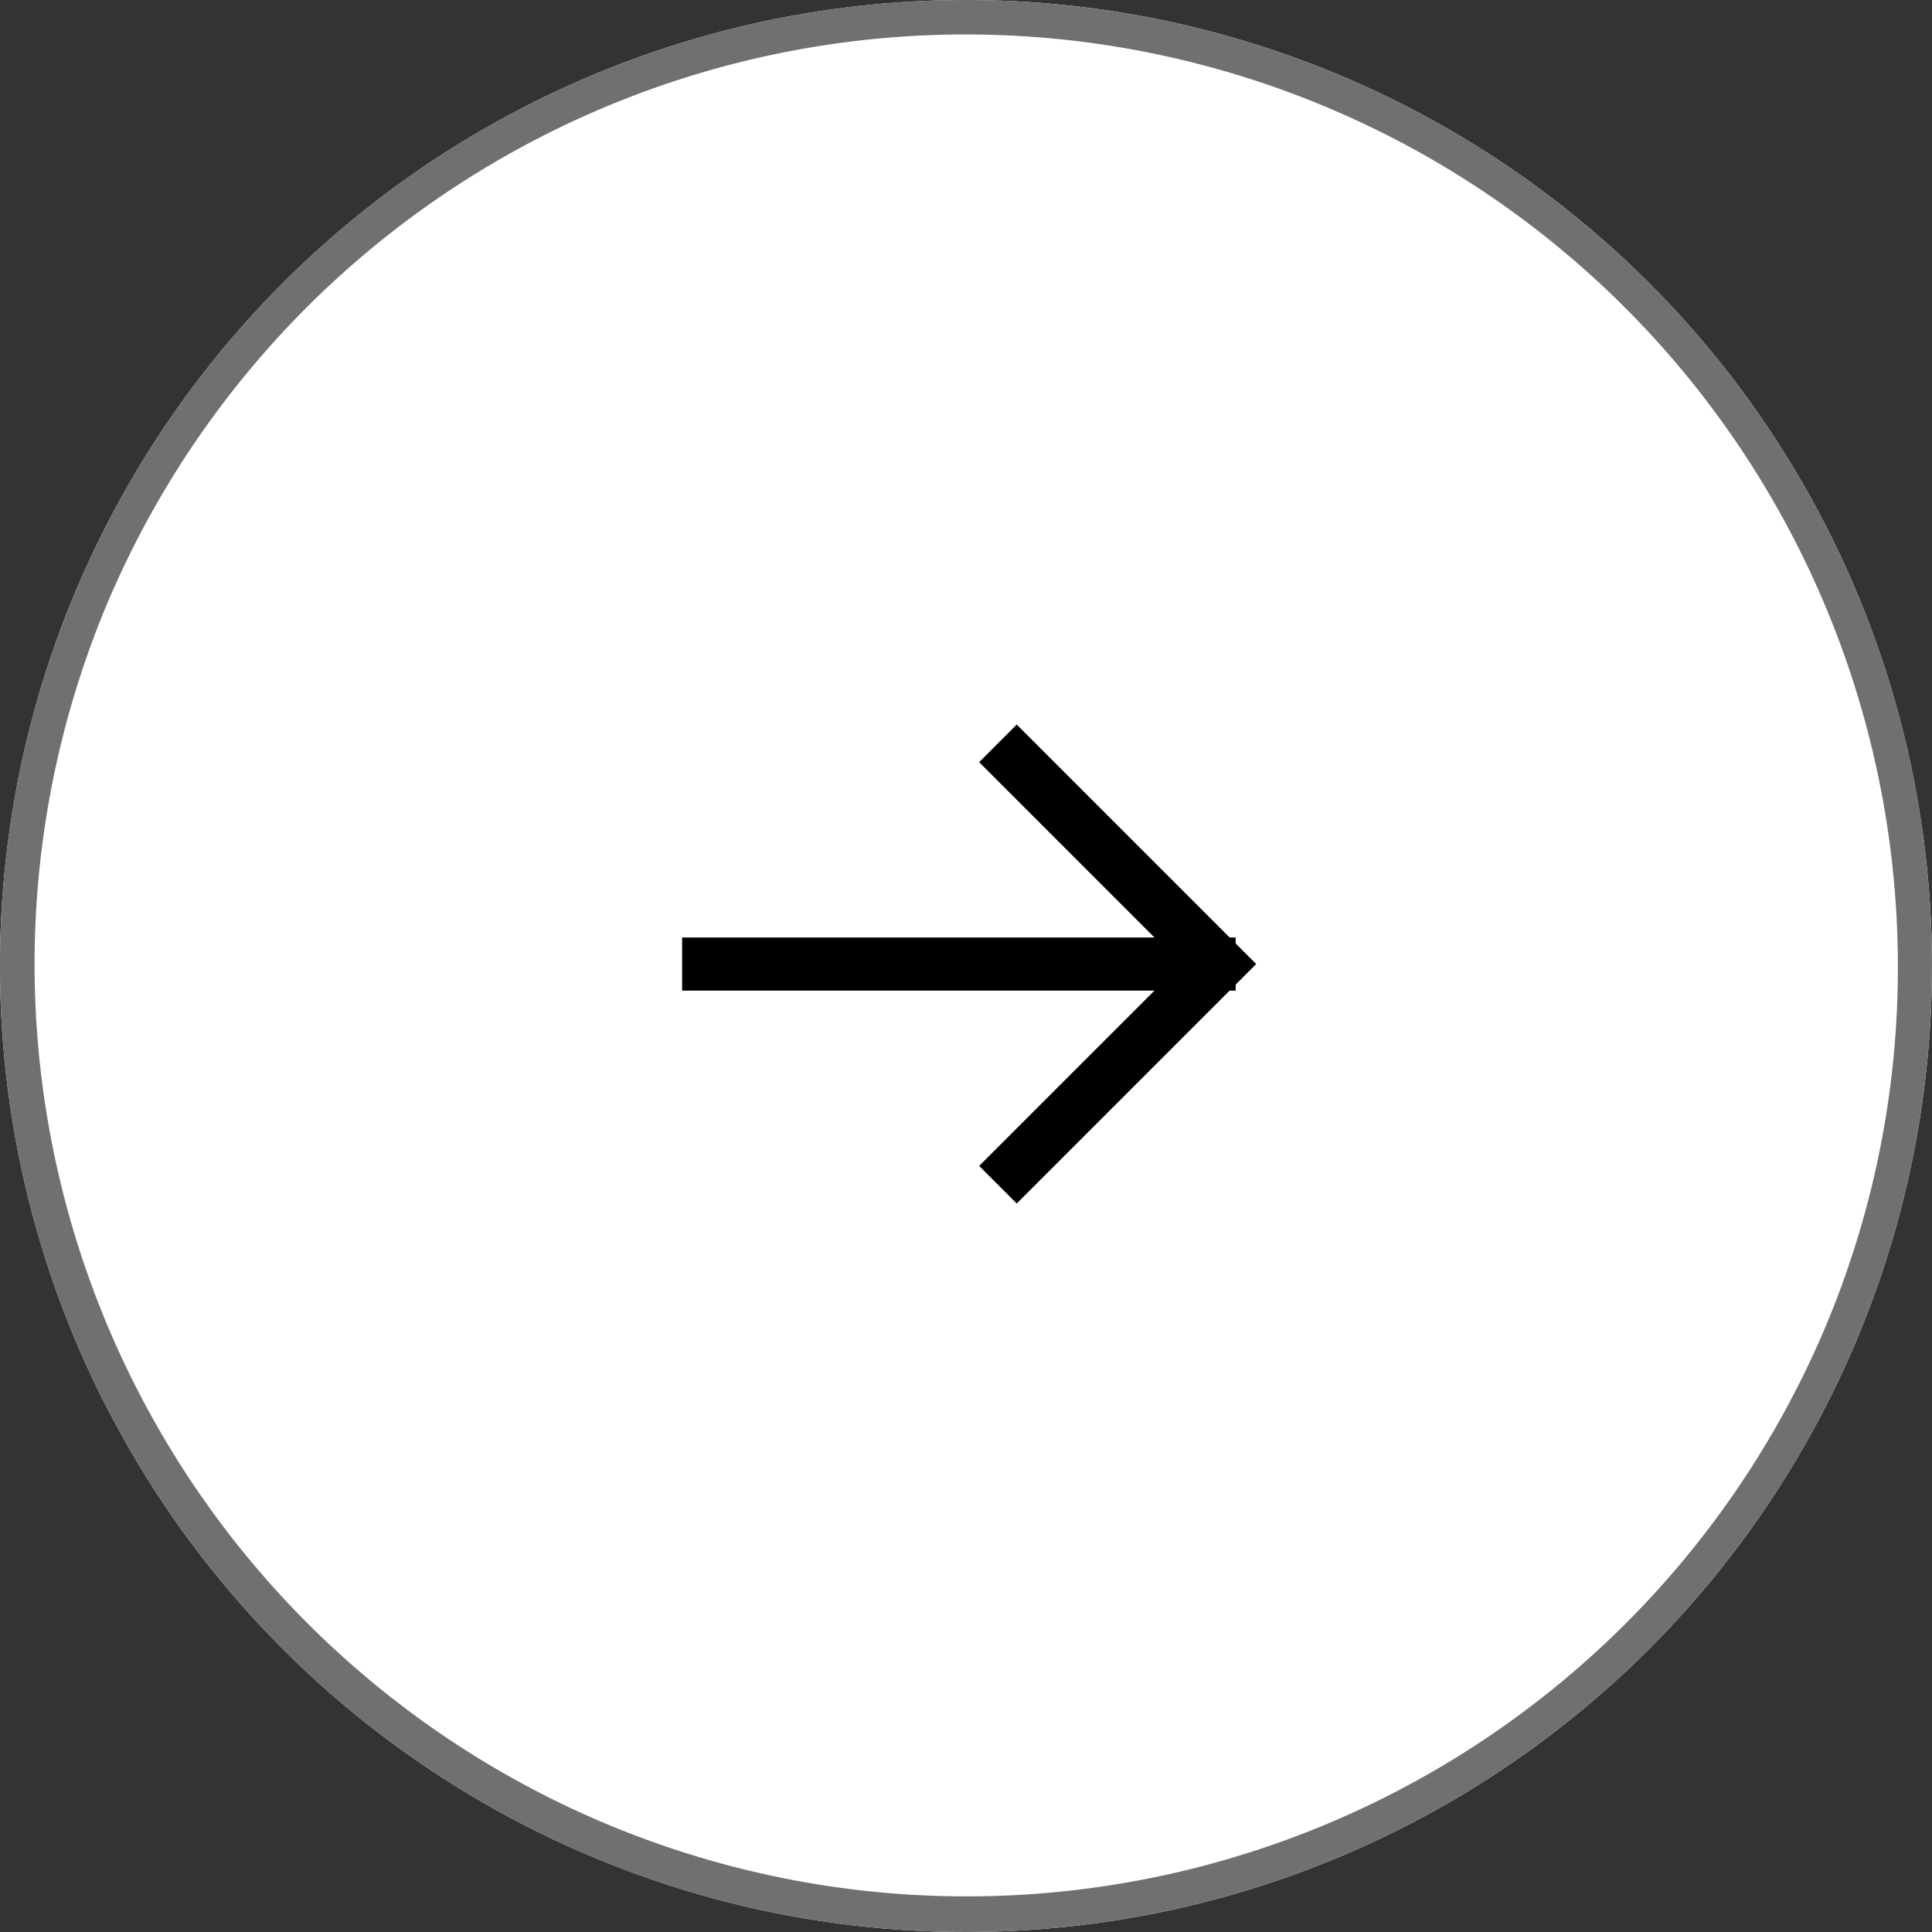 <svg xmlns="http://www.w3.org/2000/svg" width="56.684" height="56.684" viewBox="0 0 56.684 56.684"><rect x="0" y="0" width="56.684" height="56.684" fill="#333333" stroke="none"/><g transform="translate(-11.74 -11.74)"><circle cx="28.342" cy="28.342" r="28.342" transform="translate(68.423 11.74) rotate(90)" fill="#fff"/><path d="M28.342,1A27.349,27.349,0,0,0,17.7,53.535,27.349,27.349,0,0,0,38.984,3.148,27.17,27.17,0,0,0,28.342,1m0-1A28.342,28.342,0,1,1,0,28.342,28.342,28.342,0,0,1,28.342,0Z" transform="translate(68.423 11.74) rotate(90)" fill="#707070"/><path d="M0,0V.559H8.377V8.936h.558V0Z" transform="translate(41.57 33.706) rotate(45)"/><path d="M-.5-.5H9.436V9.436H7.877V1.059H-.5Z" transform="translate(41.57 33.706) rotate(45)"/><rect width="15.241" height="0.558" transform="translate(32.253 39.746)"/><path d="M-.5-.5H15.741V1.058H-.5Z" transform="translate(32.253 39.746)"/></g></svg>